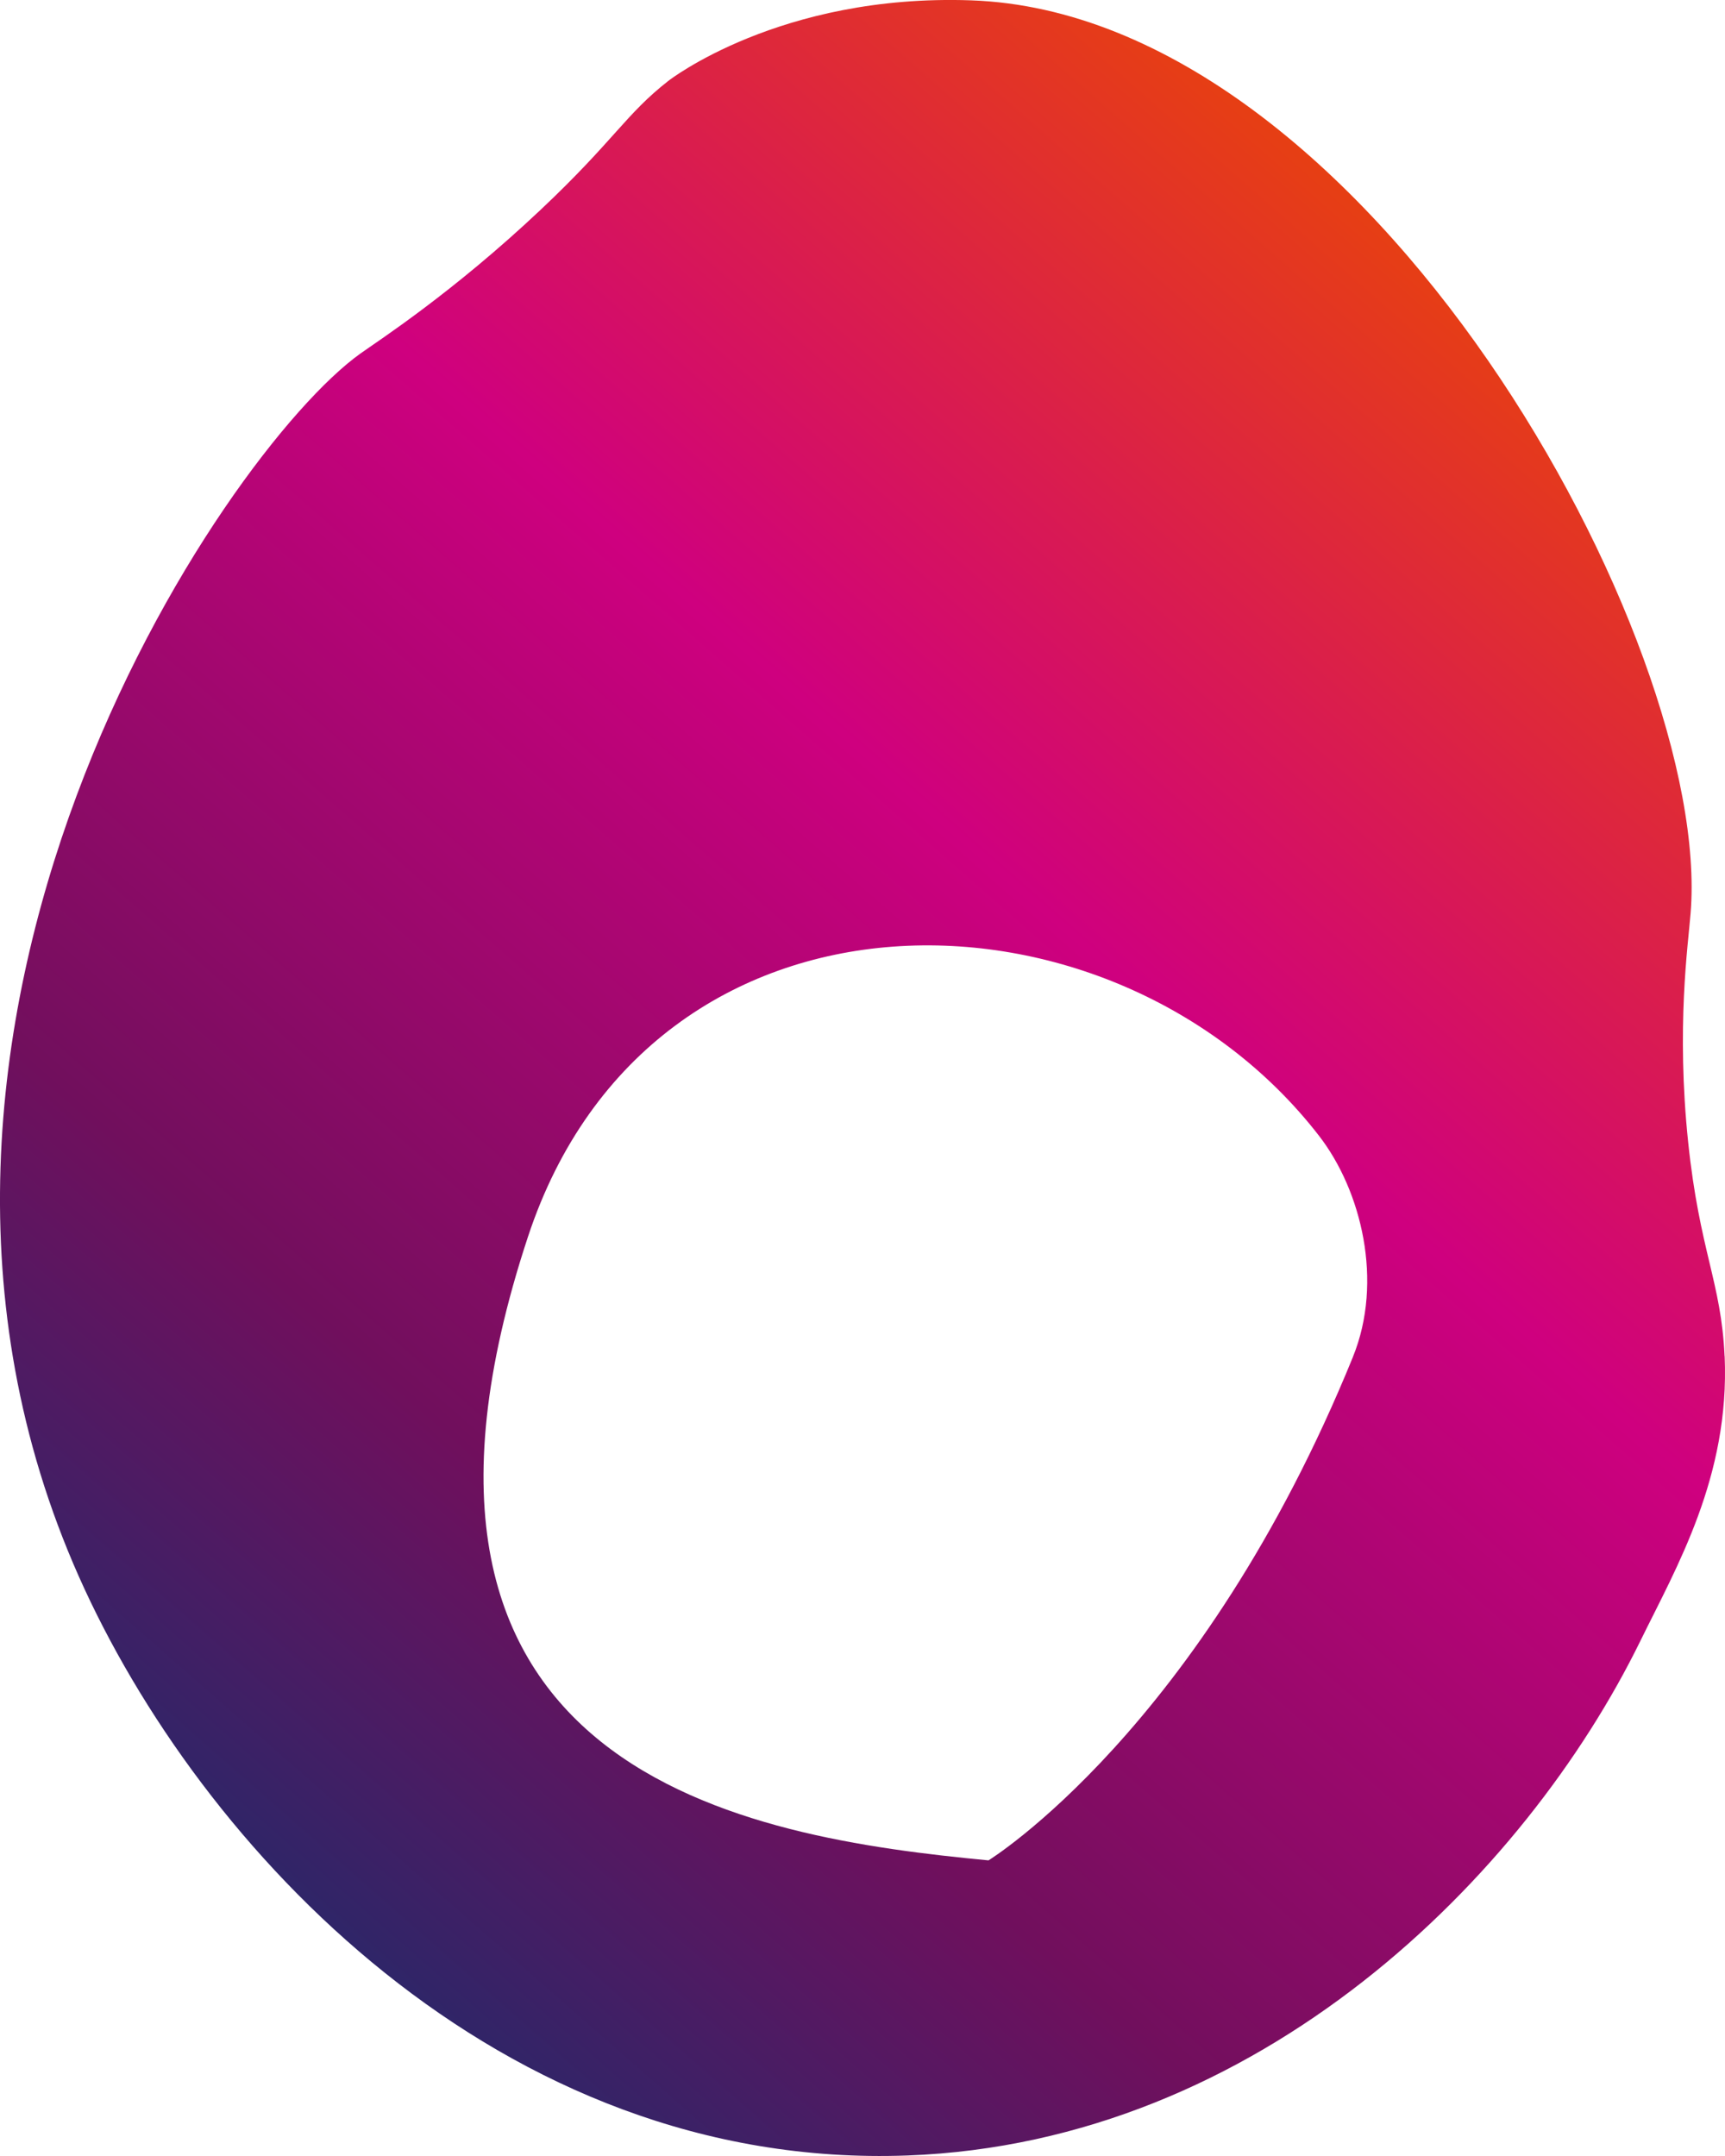 <?xml version="1.0" encoding="UTF-8"?>
<svg xmlns="http://www.w3.org/2000/svg" width="20" height="25" viewBox="0 0 20 25" fill="none">
  <path d="M19.995 15.725C19.957 14.87 19.705 14.508 19.573 13.245C19.433 11.909 19.573 10.947 19.601 10.592C19.861 7.447 15.857 0.165 11.259 0.004C9.041 -0.074 7.75 0.937 7.75 0.937C7.252 1.326 7.127 1.622 6.272 2.429C5.246 3.397 4.387 3.95 4.178 4.1C2.586 5.237 -1.917 11.911 0.914 18.28C2.308 21.415 5.786 25.169 10.521 24.994C14.609 24.843 17.683 21.755 19.019 19.027C19.436 18.175 20.057 17.121 19.996 15.726L19.995 15.725ZM15.686 15.735C13.927 20.055 11.461 21.572 11.461 21.572C8.661 21.305 4.059 20.581 6.122 14.339C7.555 10.003 12.915 10.099 15.292 13.169C15.787 13.808 16.041 14.861 15.686 15.734V15.735Z" fill="url(#paint0_linear_505_1097)"></path>
  <defs>
    <linearGradient id="paint0_linear_505_1097" x1="-0.002" y1="23.046" x2="17.223" y2="3.39" gradientUnits="userSpaceOnUse">
      <stop stop-color="#09326E"></stop>
      <stop offset="0.32" stop-color="#710F5D"></stop>
      <stop offset="0.665" stop-color="#CF007F"></stop>
      <stop offset="1" stop-color="#E74011"></stop>
    </linearGradient>
  </defs>
</svg>

